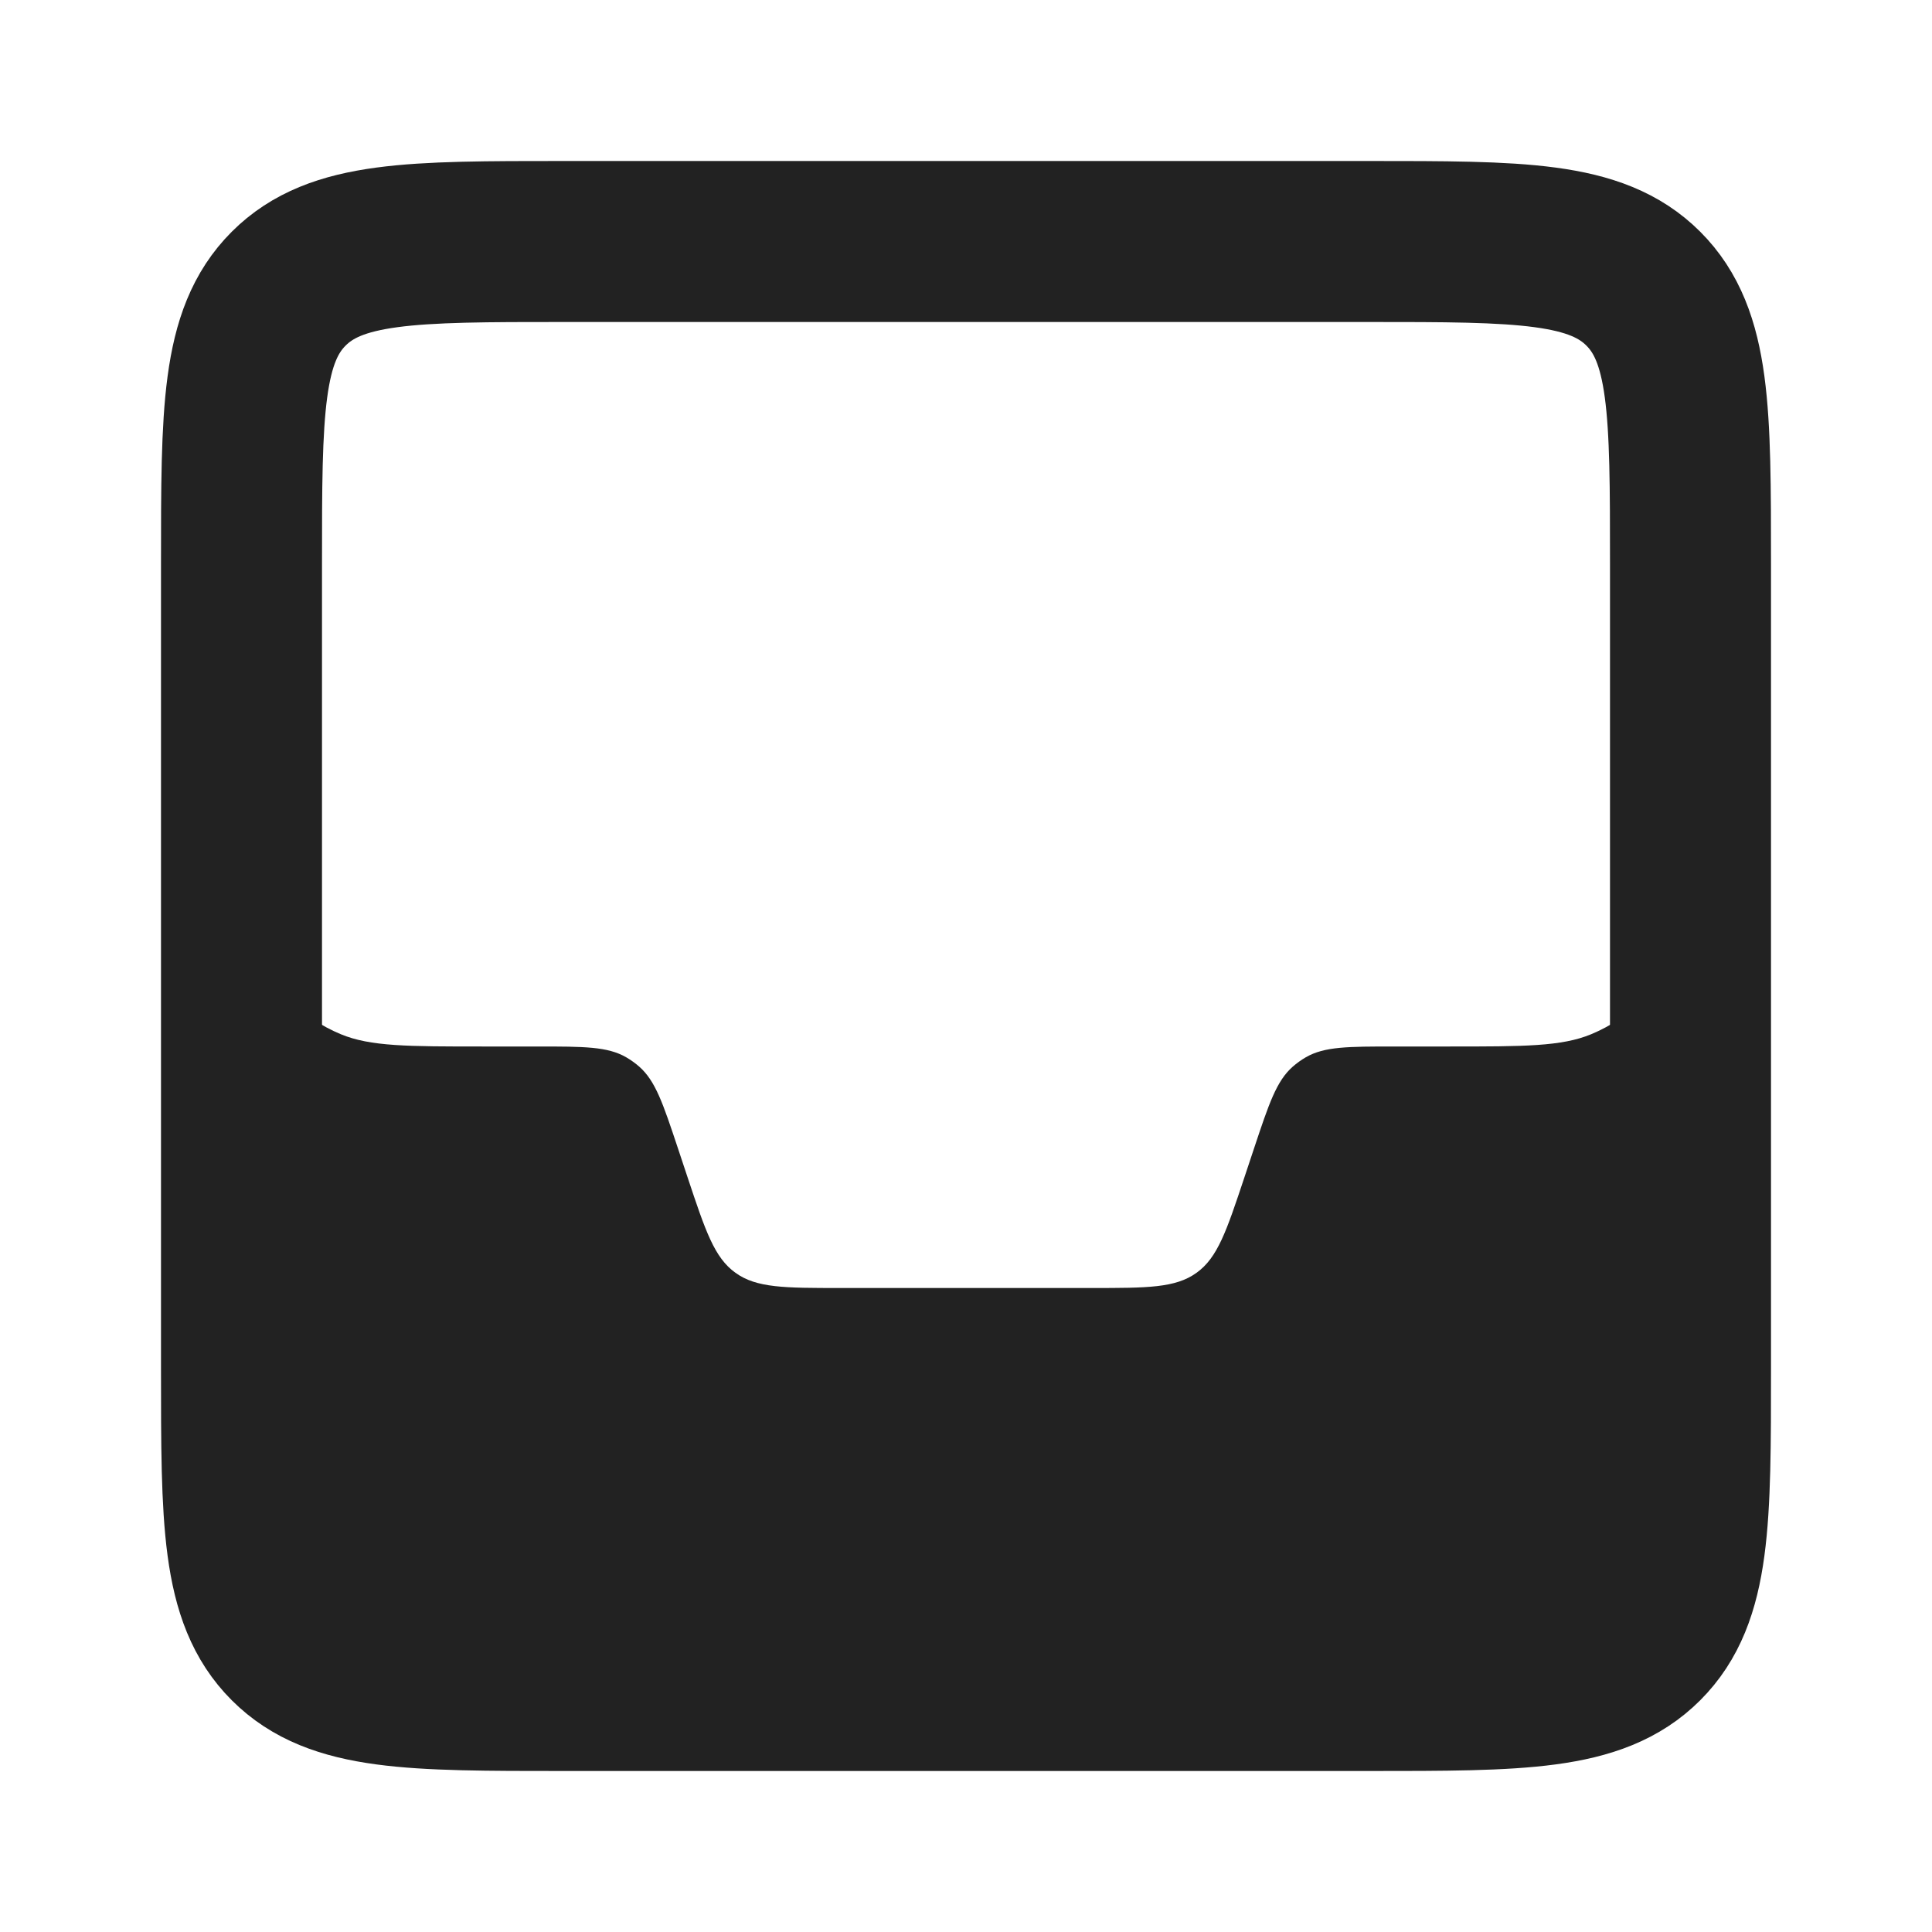 <?xml version="1.0" encoding="utf-8"?><!-- Скачано с сайта svg4.ru / Downloaded from svg4.ru -->
<svg width="800px" height="800px" viewBox="0 0 24 24" fill="none" xmlns="http://www.w3.org/2000/svg">
<path fill-rule="evenodd" clip-rule="evenodd" d="M21 10V15C21 17.828 21 19.243 20.121 20.121C19.243 21 17.828 21 15 21H9C6.172 21 4.757 21 3.879 20.121C3 19.243 3 17.828 3 15V10C3 10.932 3 11.398 3.152 11.765C3.355 12.255 3.745 12.645 4.235 12.848C4.602 13 5.068 13 6 13H6.675C7.256 13 7.547 13 7.779 13.134C7.837 13.168 7.892 13.207 7.943 13.252C8.143 13.43 8.235 13.705 8.419 14.257L8.544 14.633C8.764 15.293 8.874 15.623 9.136 15.811C9.398 16 9.746 16 10.441 16H13.559C14.254 16 14.602 16 14.864 15.811C15.126 15.623 15.236 15.293 15.456 14.633L15.581 14.257L15.581 14.257L15.581 14.257C15.765 13.705 15.857 13.43 16.057 13.252C16.108 13.207 16.163 13.168 16.221 13.134C16.453 13 16.744 13 17.325 13H18C18.932 13 19.398 13 19.765 12.848C20.255 12.645 20.645 12.255 20.848 11.765C21 11.398 21 10.932 21 10Z" fill="#222222"/>
<path d="M3 7C3 5.114 3 4.172 3.586 3.586C4.172 3 5.114 3 7 3H17C18.886 3 19.828 3 20.414 3.586C21 4.172 21 5.114 21 7V17C21 18.886 21 19.828 20.414 20.414C19.828 21 18.886 21 17 21H7C5.114 21 4.172 21 3.586 20.414C3 19.828 3 18.886 3 17V7Z" stroke="#222222" stroke-width="2"/>
</svg>